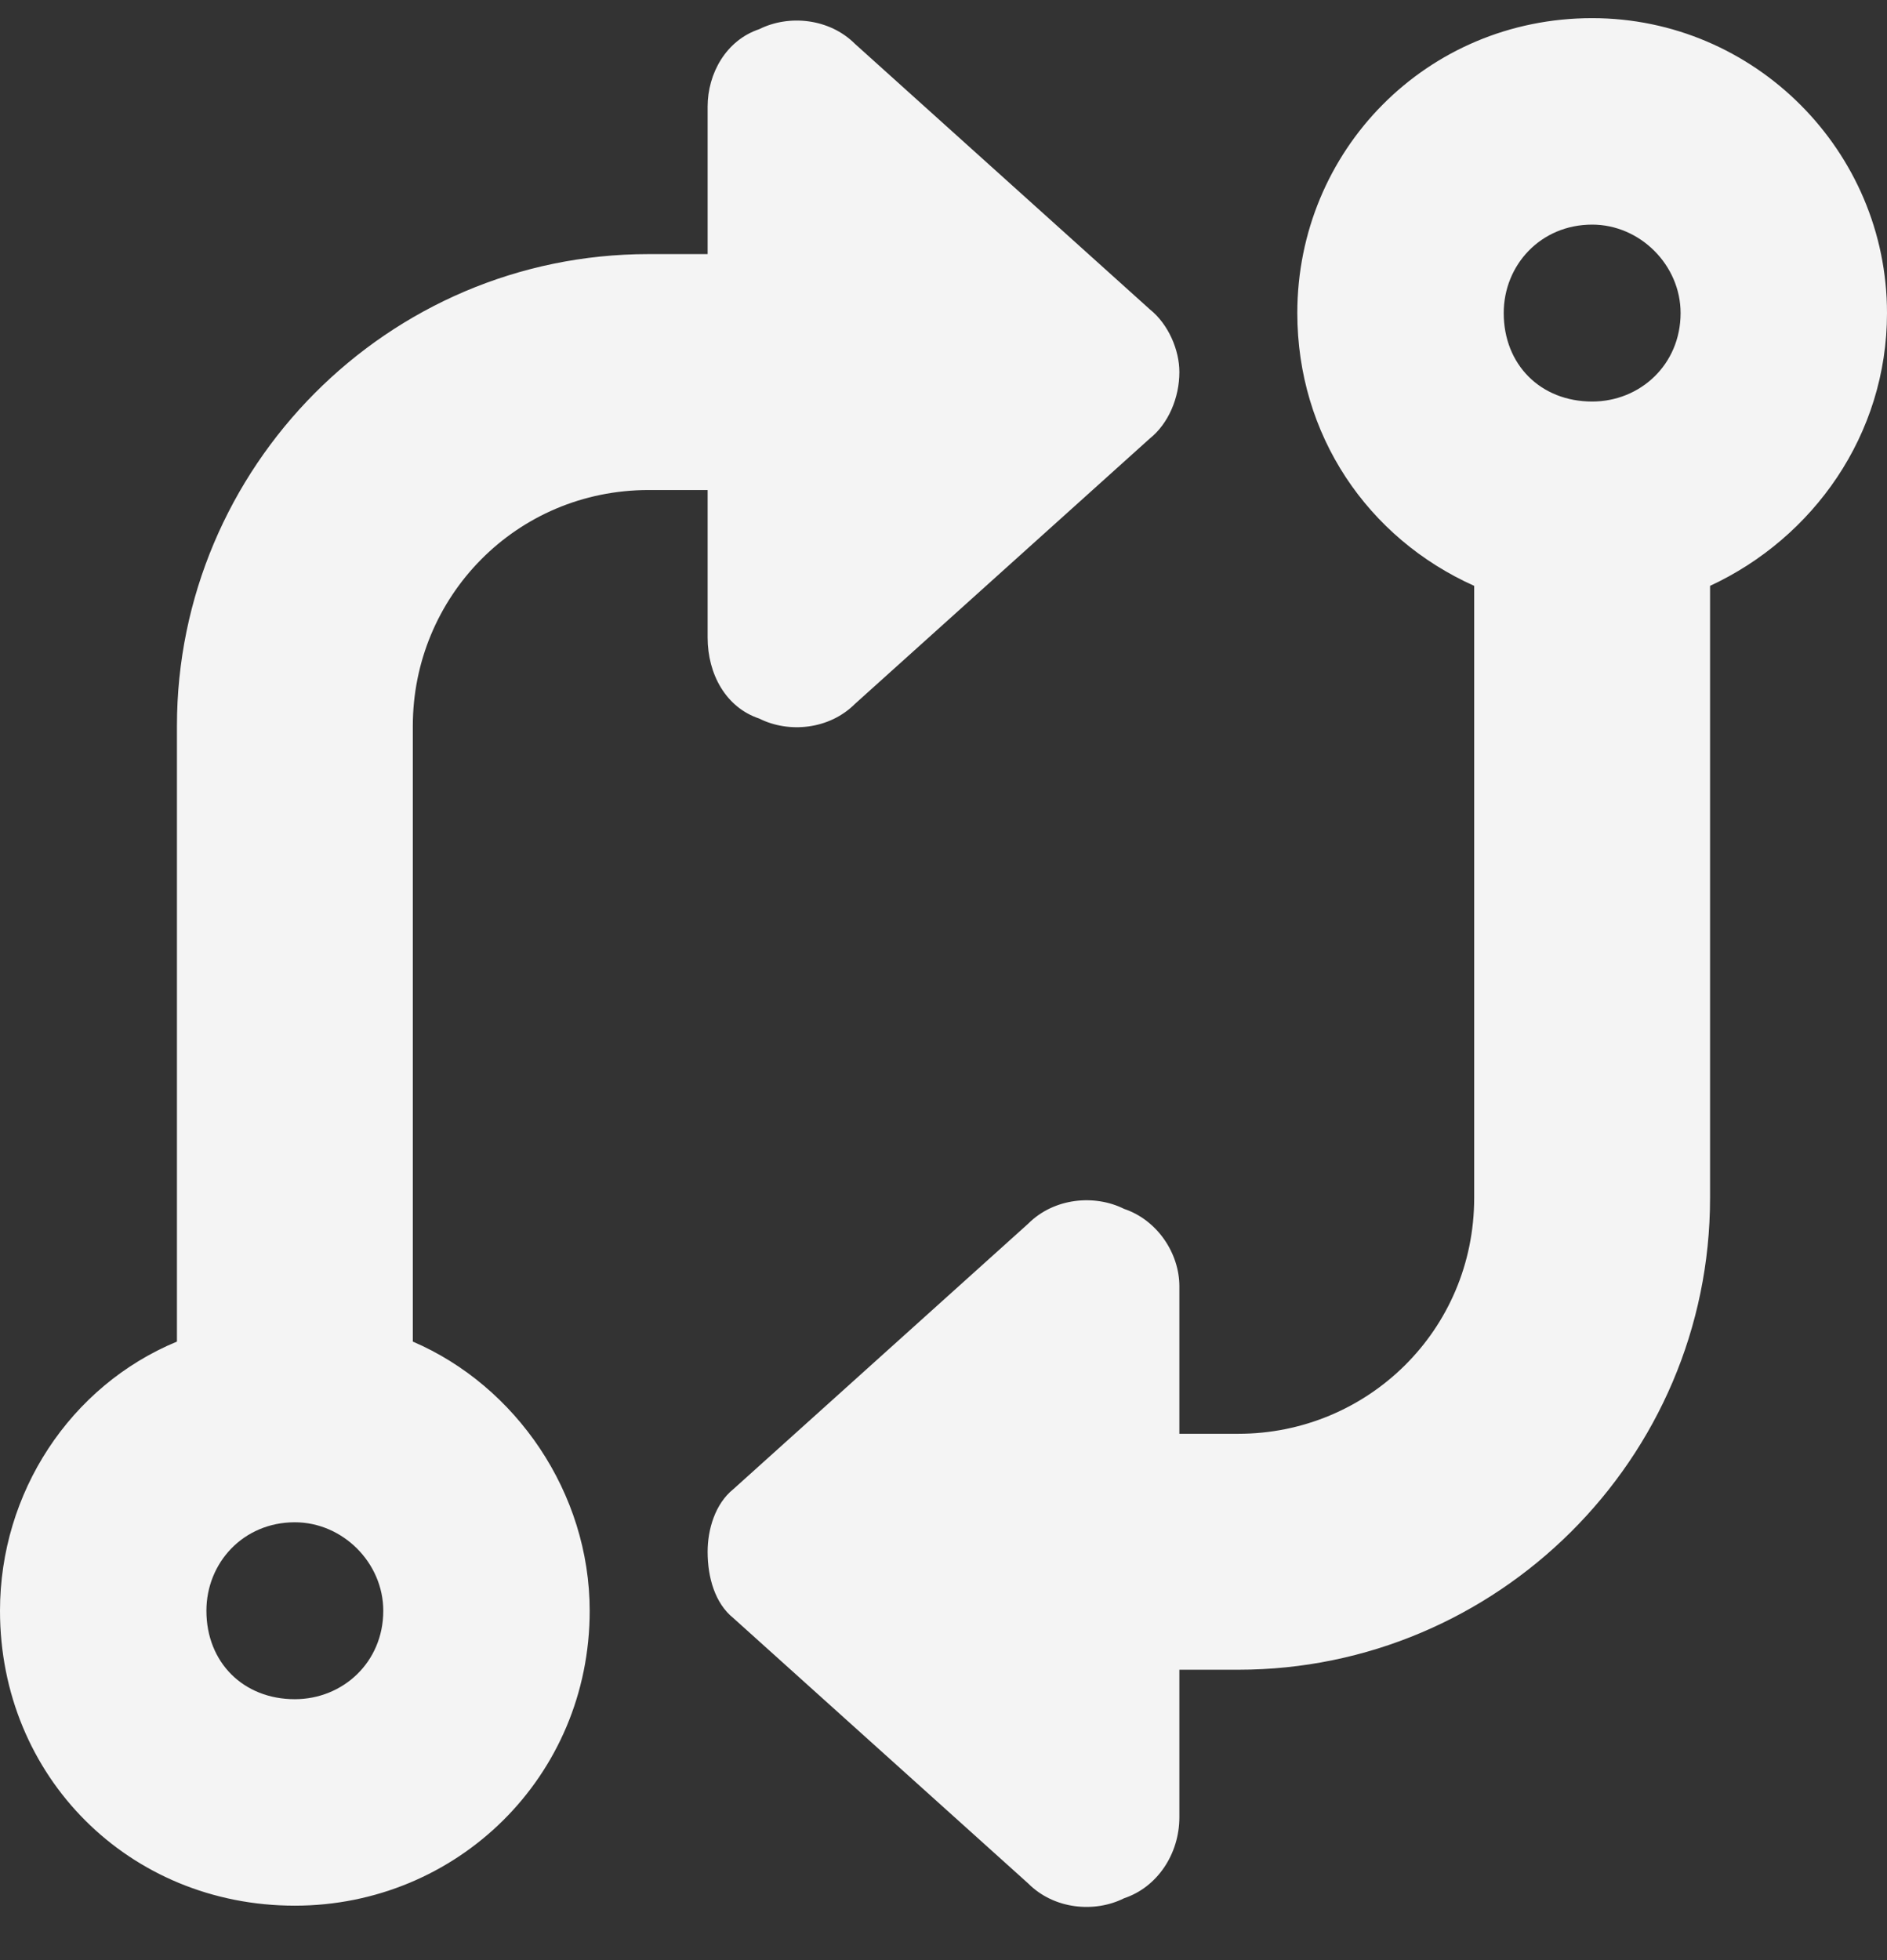 <svg width="26" height="27" viewBox="0 0 26 27" fill="none" xmlns="http://www.w3.org/2000/svg">
<rect x="0" y="0" width="26" height="27" fill="#333333" stroke="none"/>
<path d="M16.25 25.031C16.25 25.539 15.945 25.996 15.488 26.148C15.082 26.352 14.523 26.301 14.168 25.945L10.105 22.289C9.852 22.086 9.75 21.73 9.75 21.375C9.75 21.07 9.852 20.715 10.105 20.512L14.168 16.855C14.523 16.5 15.082 16.449 15.488 16.652C15.945 16.805 16.25 17.262 16.25 17.719V19.75H17.062C18.84 19.75 20.312 18.328 20.312 16.5V8.07C18.84 7.41 17.875 5.988 17.875 4.312C17.875 2.078 19.652 0.25 21.938 0.25C24.172 0.25 26 2.078 26 4.312C26 5.988 24.984 7.41 23.562 8.07V16.5C23.562 20.105 20.617 23 17.062 23H16.25V25.031ZM23.156 4.312C23.156 3.652 22.598 3.094 21.938 3.094C21.227 3.094 20.719 3.652 20.719 4.312C20.719 5.023 21.227 5.531 21.938 5.531C22.598 5.531 23.156 5.023 23.156 4.312ZM9.75 1.469C9.75 1.012 10.004 0.555 10.461 0.402C10.867 0.199 11.426 0.25 11.781 0.605L15.844 4.262C16.098 4.465 16.25 4.82 16.25 5.125C16.25 5.48 16.098 5.836 15.844 6.039L11.781 9.695C11.426 10.051 10.867 10.102 10.461 9.898C10.004 9.746 9.75 9.289 9.75 8.781V6.75H8.938C7.109 6.75 5.688 8.223 5.688 10V18.48C7.109 19.09 8.125 20.562 8.125 22.188C8.125 24.473 6.297 26.25 4.062 26.25C1.777 26.25 0 24.473 0 22.188C0 20.562 0.965 19.09 2.438 18.48V10C2.438 6.445 5.332 3.5 8.938 3.5H9.75V1.469ZM2.844 22.188C2.844 22.898 3.352 23.406 4.062 23.406C4.723 23.406 5.281 22.898 5.281 22.188C5.281 21.527 4.723 20.969 4.062 20.969C3.352 20.969 2.844 21.527 2.844 22.188Z" fill="#F4F4F4"/>
</svg>
